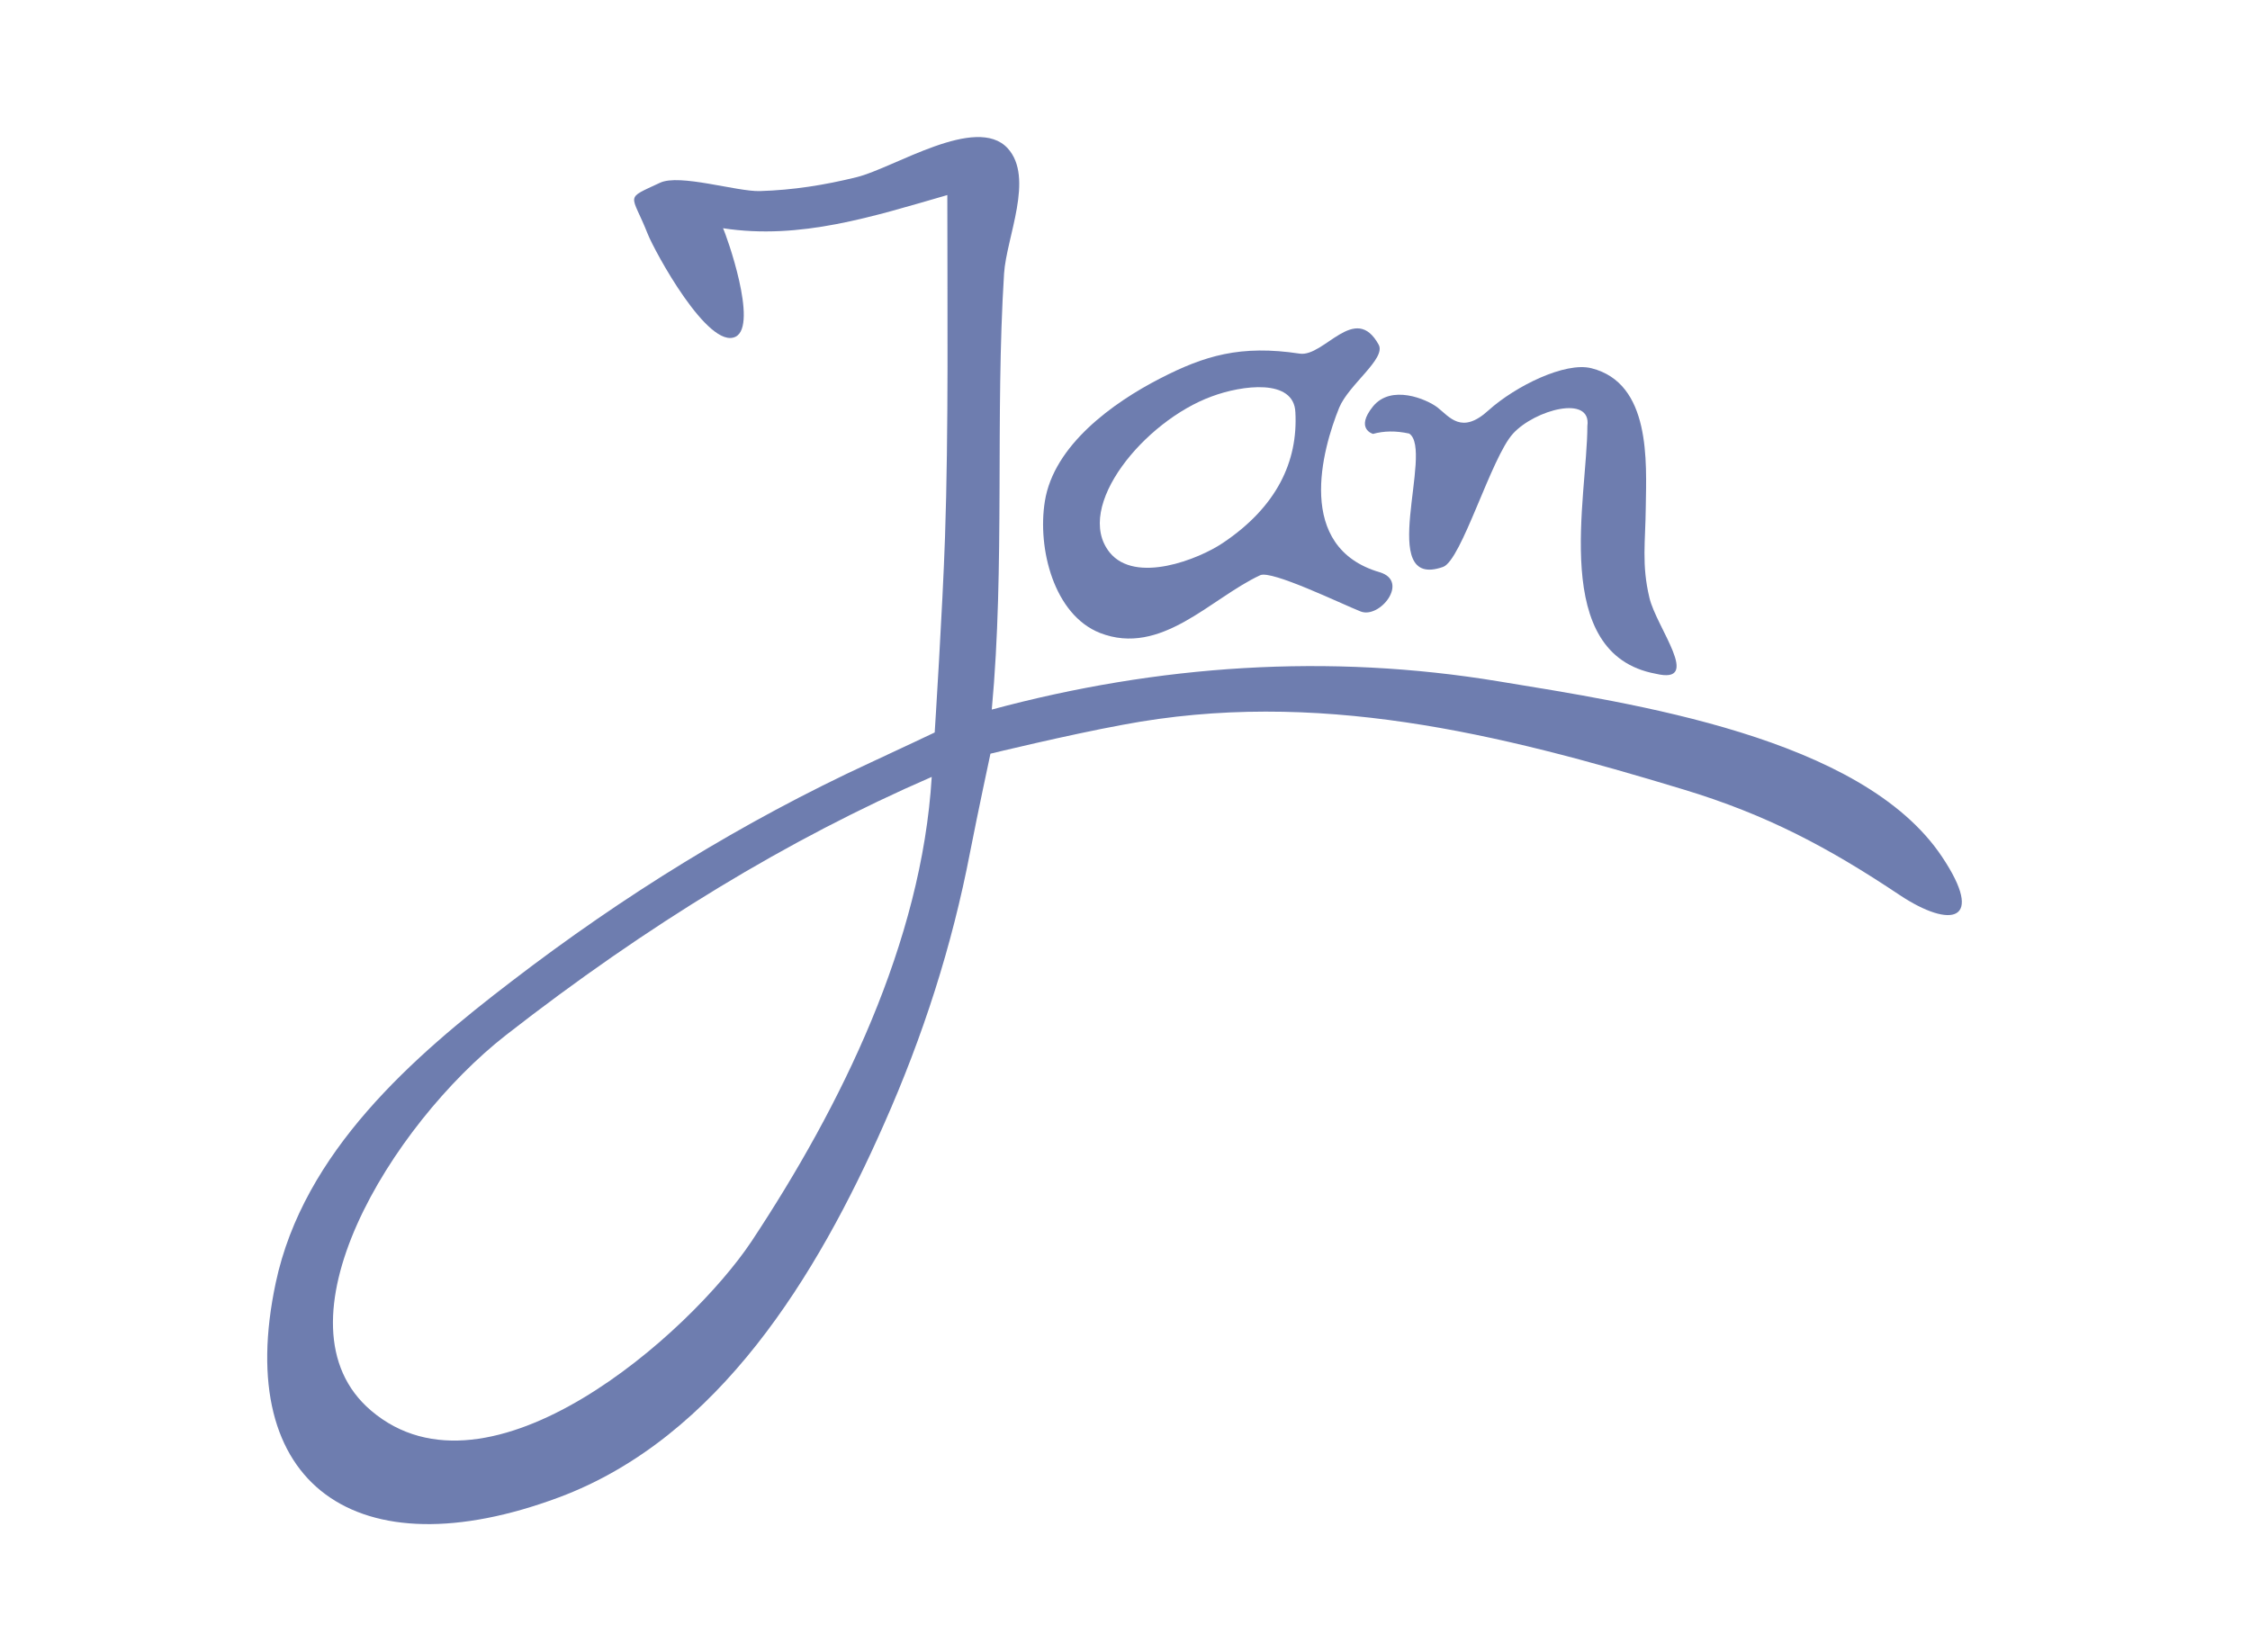 <?xml version="1.0" encoding="utf-8"?>
<!-- Generator: Adobe Illustrator 22.1.0, SVG Export Plug-In . SVG Version: 6.00 Build 0)  -->
<svg version="1.1" id="Ebene_1" xmlns="http://www.w3.org/2000/svg" xmlns:xlink="http://www.w3.org/1999/xlink" x="0px" y="0px"
	 viewBox="0 0 678.1 498" style="enable-background:new 0 0 678.1 498;" xml:space="preserve">
<style type="text/css">
	.st0{fill:#6E7DAF;}
</style>
<path class="st0" d="M298.9,213.9c50.1-13.5,101.5-17,152.8-8.5c40,6.6,109.5,16.7,133.6,52.9c13.1,19.6,2.7,21.8-12.8,11.5
	c-21.4-14.3-40-24.2-65.1-31.8c-56-17-110.9-30.5-169.1-19.5c-16.8,3.1-39.8,8.7-39.8,8.7s-3.9,18.2-6.1,29.5
	c-5.5,28.6-14.2,55.6-26,82.2c-20,45.3-49.7,94.5-98,112.5c-60.7,22.6-98.3-3.5-85.3-64.7c8.4-39.5,41.4-68.2,71.1-90.9
	c33.6-25.8,69.4-48,108.1-65.9c7.6-3.5,19.4-9.1,19.4-9.1s2.4-37.6,3.1-58.7c1.1-31.9,0.7-71.4,0.7-103.3
	c-22.2,6.4-44.3,13.6-67.6,10c1,2,10.7,29.2,3.8,32.7c-8.2,4.1-24.4-25.7-26.5-31c-4.9-12.4-7.2-10.3,3.7-15.4
	c5.9-2.8,23.2,2.7,30.1,2.5c10-0.3,19.5-1.8,29.2-4.2c11.3-2.8,36-19,45.5-8.7c8.1,8.9-0.4,26.8-1.1,37.8
	C299.9,125.5,302.9,170.7,298.9,213.9z M280.8,234.2c-43.1,18.7-85.6,44.5-128.4,77.9c-34.6,27.1-71.2,87-40.6,113.1
	c35.6,30.4,96.1-23.1,114.7-51C253.5,333.4,277.8,284,280.8,234.2z"/>
<path class="st0" d="M497.1,180.2c-2.4-10-1.2-16.9-1.1-27.3c0.2-13.7,1.6-37.4-16.4-41.9c-7.9-2-22.9,5.4-31,12.7
	c-8.1,7.4-11.7,2-15.4-0.9c-3.3-2.5-13.9-7-19.4-0.3c-5.5,6.8,0,8.3,0,8.3c3.2-0.9,6.8-1,10.9-0.1c7.6,5-10.2,47.4,10.2,40.2
	c5.6-2,14.5-33,21.1-40.2c6.6-7.2,23.7-11.8,22.4-2.3c0,21.6-11.4,68.8,20.6,74.7C513.2,206.5,499.2,189.2,497.1,180.2z"/>
<path class="st0" d="M415.8,172.5c-25.6-7.5-17.3-37-12.2-49.6c2.9-7,14.2-14.8,11.9-19c-7.1-12.9-16.4,3.8-23.8,2.7
	c-17.8-2.7-28.7,0.6-42.1,7.5c-14.2,7.3-32,20.1-34.7,37c-2.3,14.2,2.7,34.2,16.6,39.7c18.5,7.2,33.4-10.5,48.3-17.4
	c3.4-1.6,24.4,8.6,30.2,10.9C415.8,186.7,424.9,175.2,415.8,172.5z M368.5,163.7c-7.1,4.8-26.3,12.5-34.1,2.8
	c-10.9-13.7,10.5-39.6,30.8-47c9.1-3.4,24.8-5.5,25.2,4.8C391.2,139.1,384.8,152.8,368.5,163.7z"/>
</svg>
